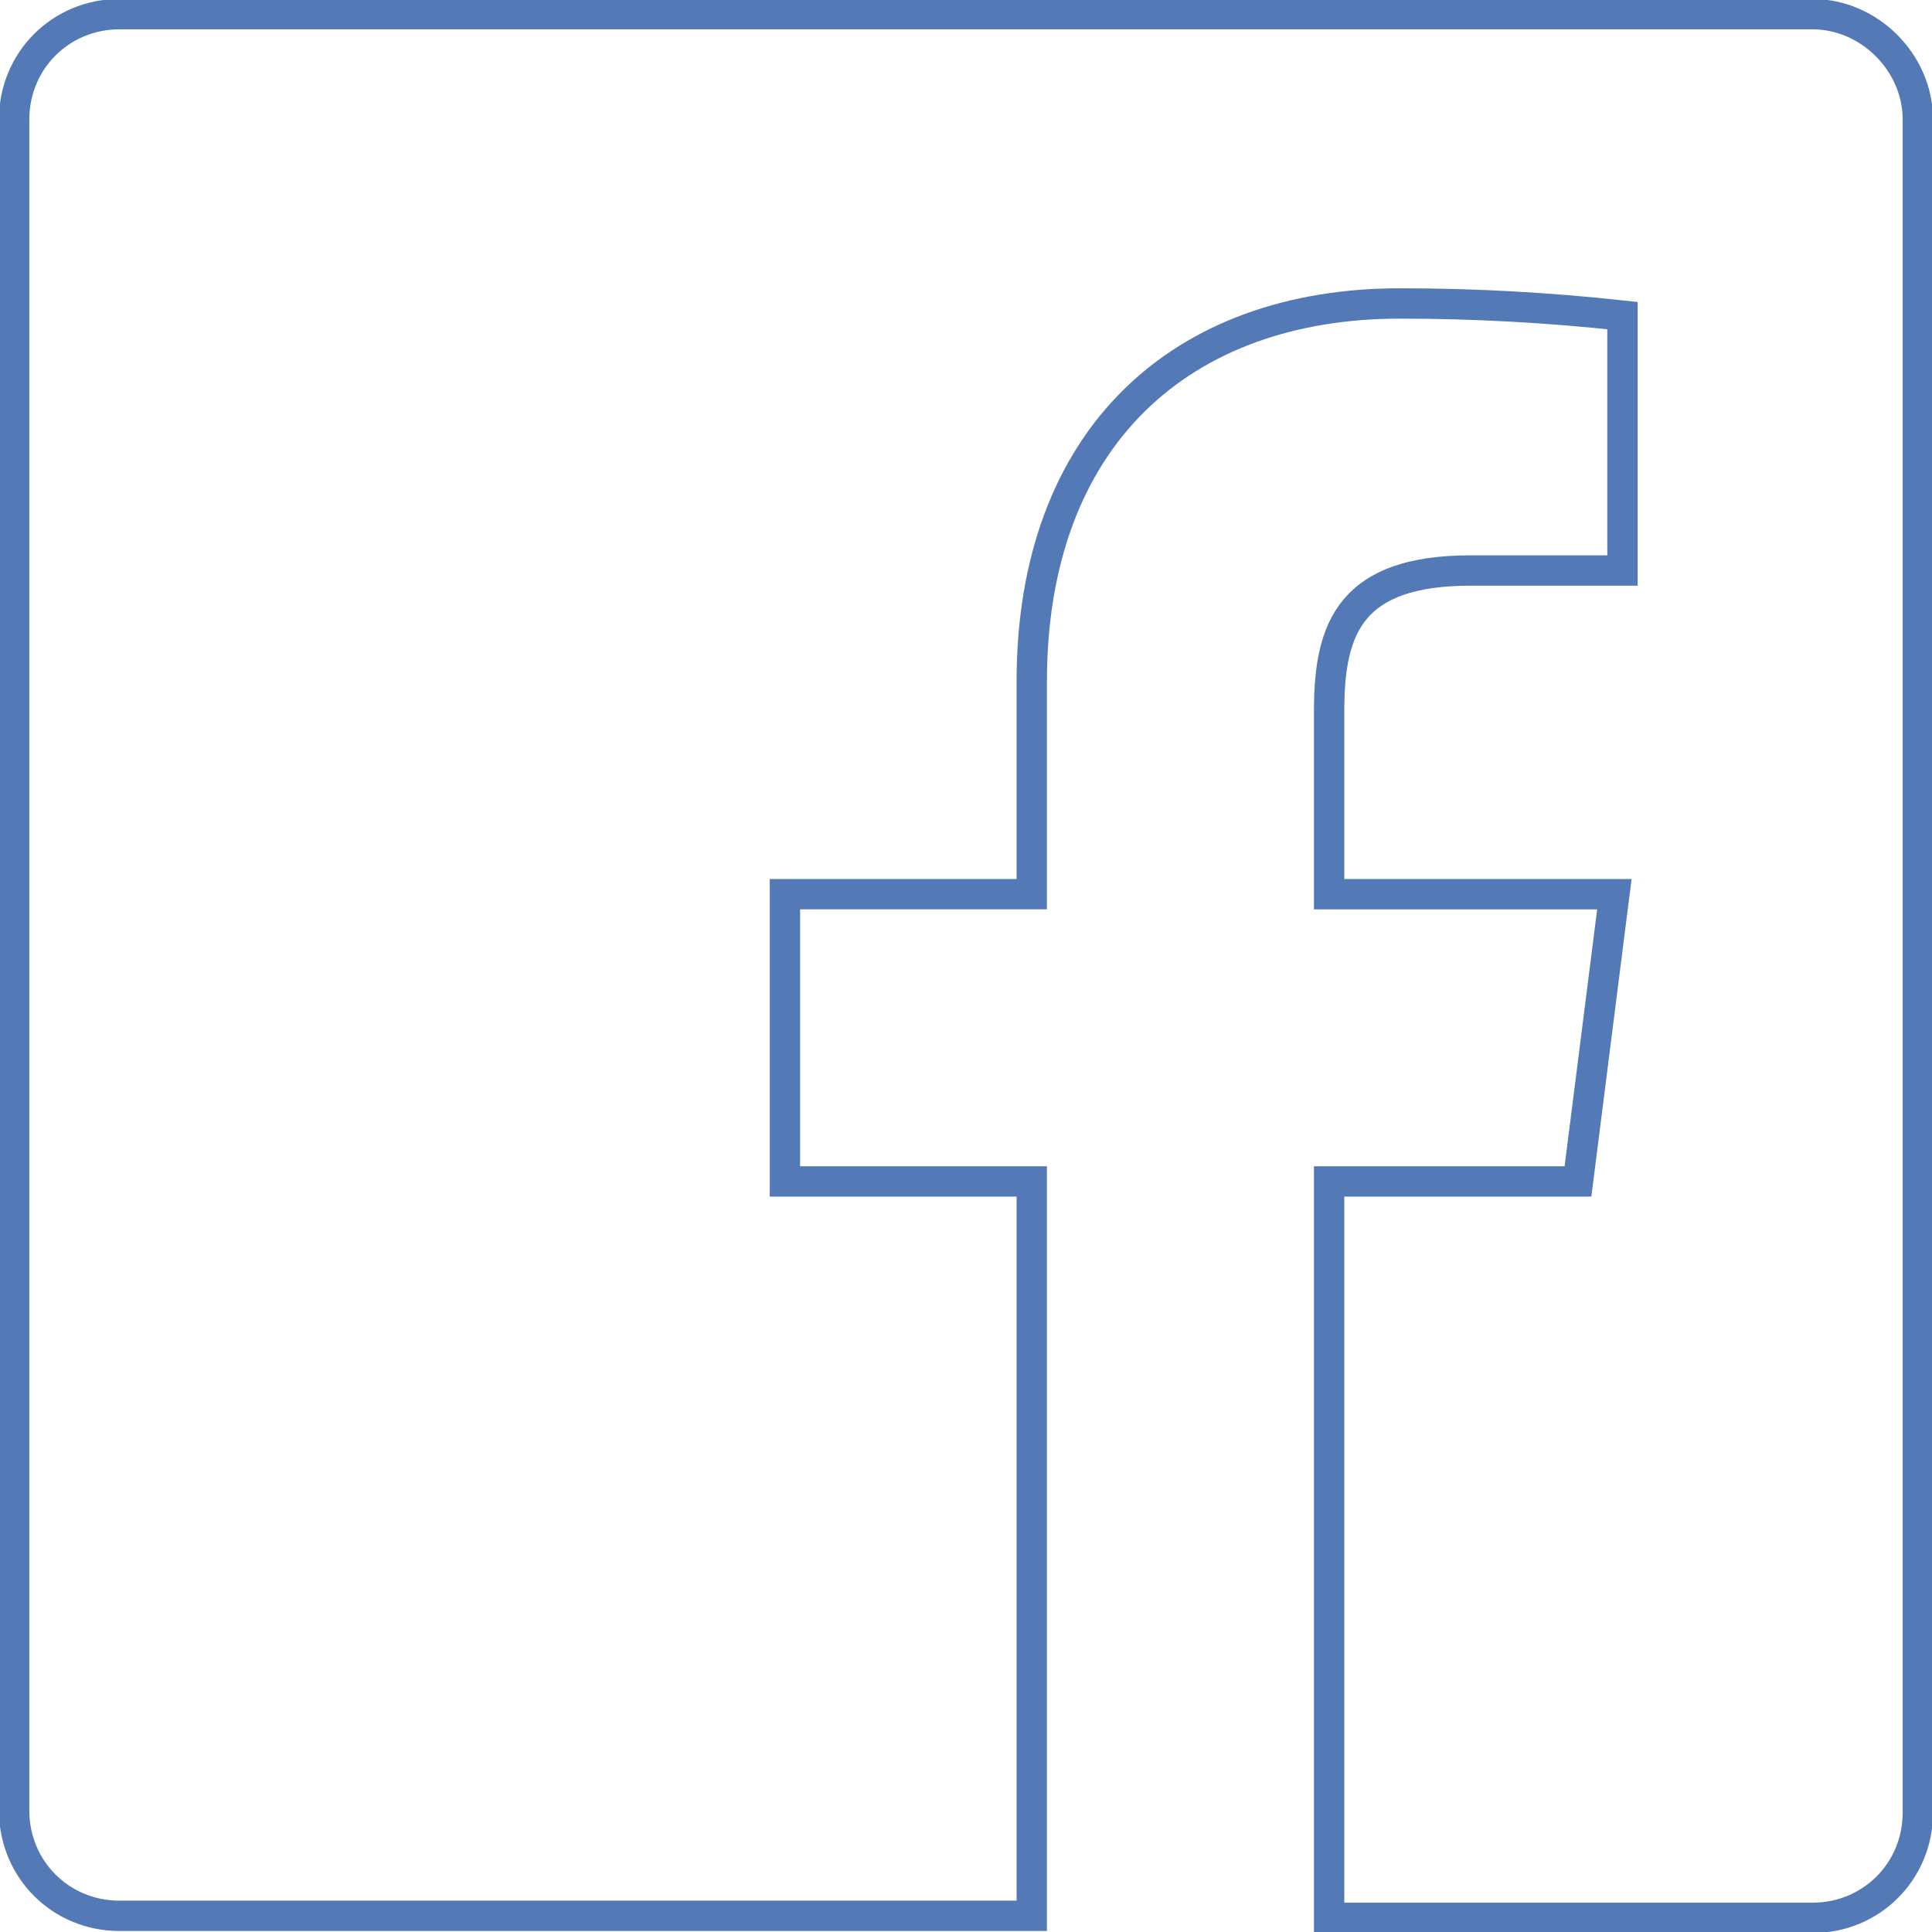 <?xml version="1.0" encoding="utf-8"?>
<!-- Generator: Adobe Illustrator 23.0.2, SVG Export Plug-In . SVG Version: 6.00 Build 0)  -->
<svg version="1.1" id="Calque_1" xmlns="http://www.w3.org/2000/svg" xmlns:xlink="http://www.w3.org/1999/xlink" x="0px" y="0px"
	 viewBox="0 0 95.5 95.5" style="enable-background:new 0 0 95.5 95.5;" xml:space="preserve">
<style type="text/css">
	.st0{fill:none;stroke:#5479b7;stroke-width:1.5;stroke-miterlimit:10;}
</style>
<title>fb</title>
<g>
	<g id="Calque_1-2">
		<path class="st0" d="M89.6,0.7H5.9c-2.9,0-5.2,2.3-5.2,5.2c0,0,0,0,0,0v83.6c0,2.9,2.3,5.2,5.2,5.2c0,0,0,0,0,0H51V58.4H38.8V44.2
			H51V33.7C51,21.6,58.4,15,69.2,15c3.7,0,7.3,0.2,11,0.6v12.6h-7.5c-5.9,0-7,2.8-7,6.9v9.1h14.1l-1.8,14.2H65.7v36.4h23.9
			c2.9,0,5.2-2.3,5.2-5.2V5.9C94.8,3.1,92.4,0.7,89.6,0.7C89.6,0.7,89.6,0.7,89.6,0.7z"/>
	</g>
</g>
</svg>
